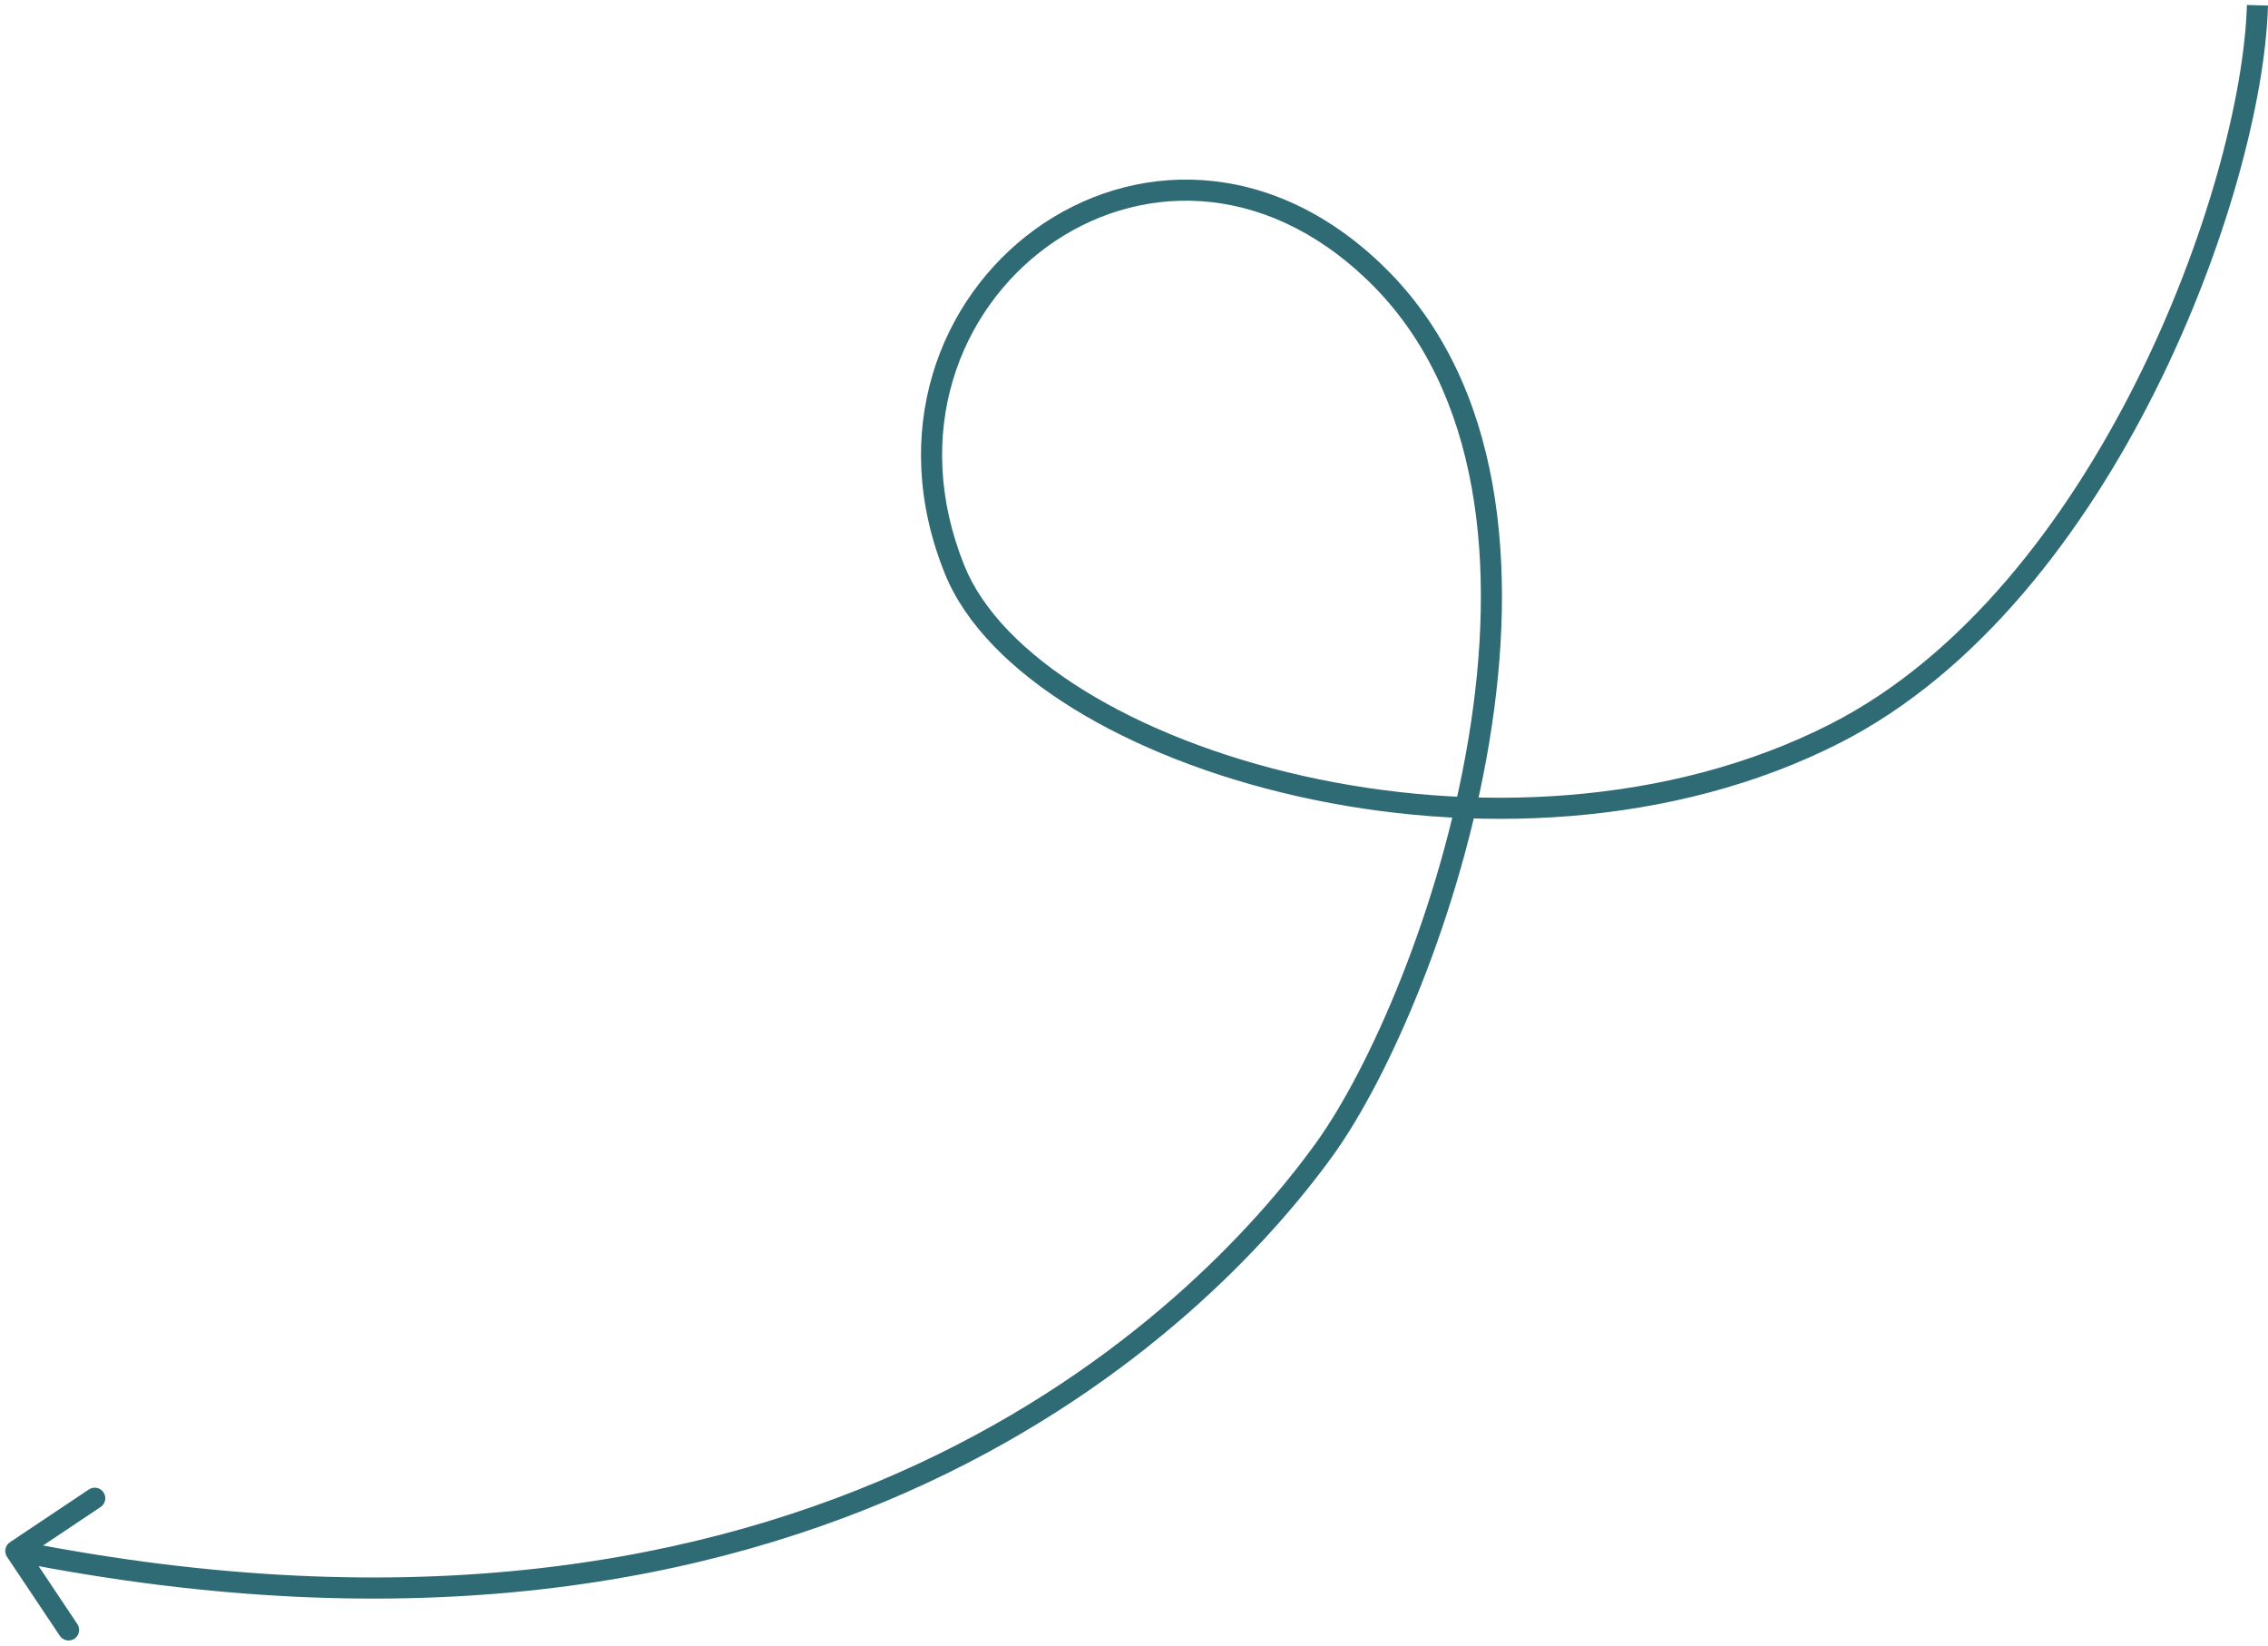 <?xml version="1.0" encoding="UTF-8"?> <svg xmlns="http://www.w3.org/2000/svg" width="215" height="156" viewBox="0 0 215 156" fill="none"> <path d="M174 69.5L174.454 70.391L174 69.5ZM90.5 54L89.573 54.374L89.573 54.374L90.5 54ZM130.5 26L129.801 26.716L129.801 26.716L130.5 26ZM125.5 109L124.69 108.413L125.5 109ZM0.944 146.169C0.485 146.476 0.362 147.097 0.669 147.556L5.67 155.038C5.977 155.497 6.598 155.62 7.058 155.313C7.517 155.006 7.64 154.385 7.333 153.926L2.887 147.276L9.538 142.83C9.997 142.523 10.12 141.902 9.813 141.442C9.506 140.983 8.885 140.86 8.426 141.167L0.944 146.169ZM213 0.471C212.756 9.038 209.185 22.893 202.481 36.239C195.776 49.587 186.025 62.247 173.546 68.609L174.454 70.391C187.475 63.753 197.474 50.663 204.269 37.136C211.065 23.607 214.744 9.462 215 0.529L213 0.471ZM173.546 68.609C158.157 76.454 139.354 77.101 123.464 73.523C115.527 71.736 108.359 68.903 102.745 65.426C97.114 61.938 93.138 57.861 91.427 53.626L89.573 54.374C91.505 59.159 95.875 63.523 101.692 67.126C107.527 70.74 114.91 73.647 123.025 75.474C139.239 79.125 158.544 78.502 174.454 70.391L173.546 68.609ZM91.427 53.626C86.355 41.066 90.946 29.424 99.275 23.372C107.578 17.339 119.658 16.814 129.801 26.716L131.199 25.284C120.342 14.686 107.172 15.161 98.1 21.753C89.054 28.326 84.145 40.934 89.573 54.374L91.427 53.626ZM129.801 26.716C140.457 37.117 141.891 53.809 139.214 69.966C136.543 86.088 129.835 101.309 124.69 108.413L126.31 109.587C131.665 102.191 138.474 86.668 141.187 70.292C143.894 53.952 142.578 36.393 131.199 25.284L129.801 26.716ZM124.69 108.413C113.228 124.242 76.72 160.925 1.695 146.019L1.305 147.981C77.28 163.075 114.51 125.881 126.31 109.587L124.69 108.413Z" fill="#2E6B75"></path> </svg> 